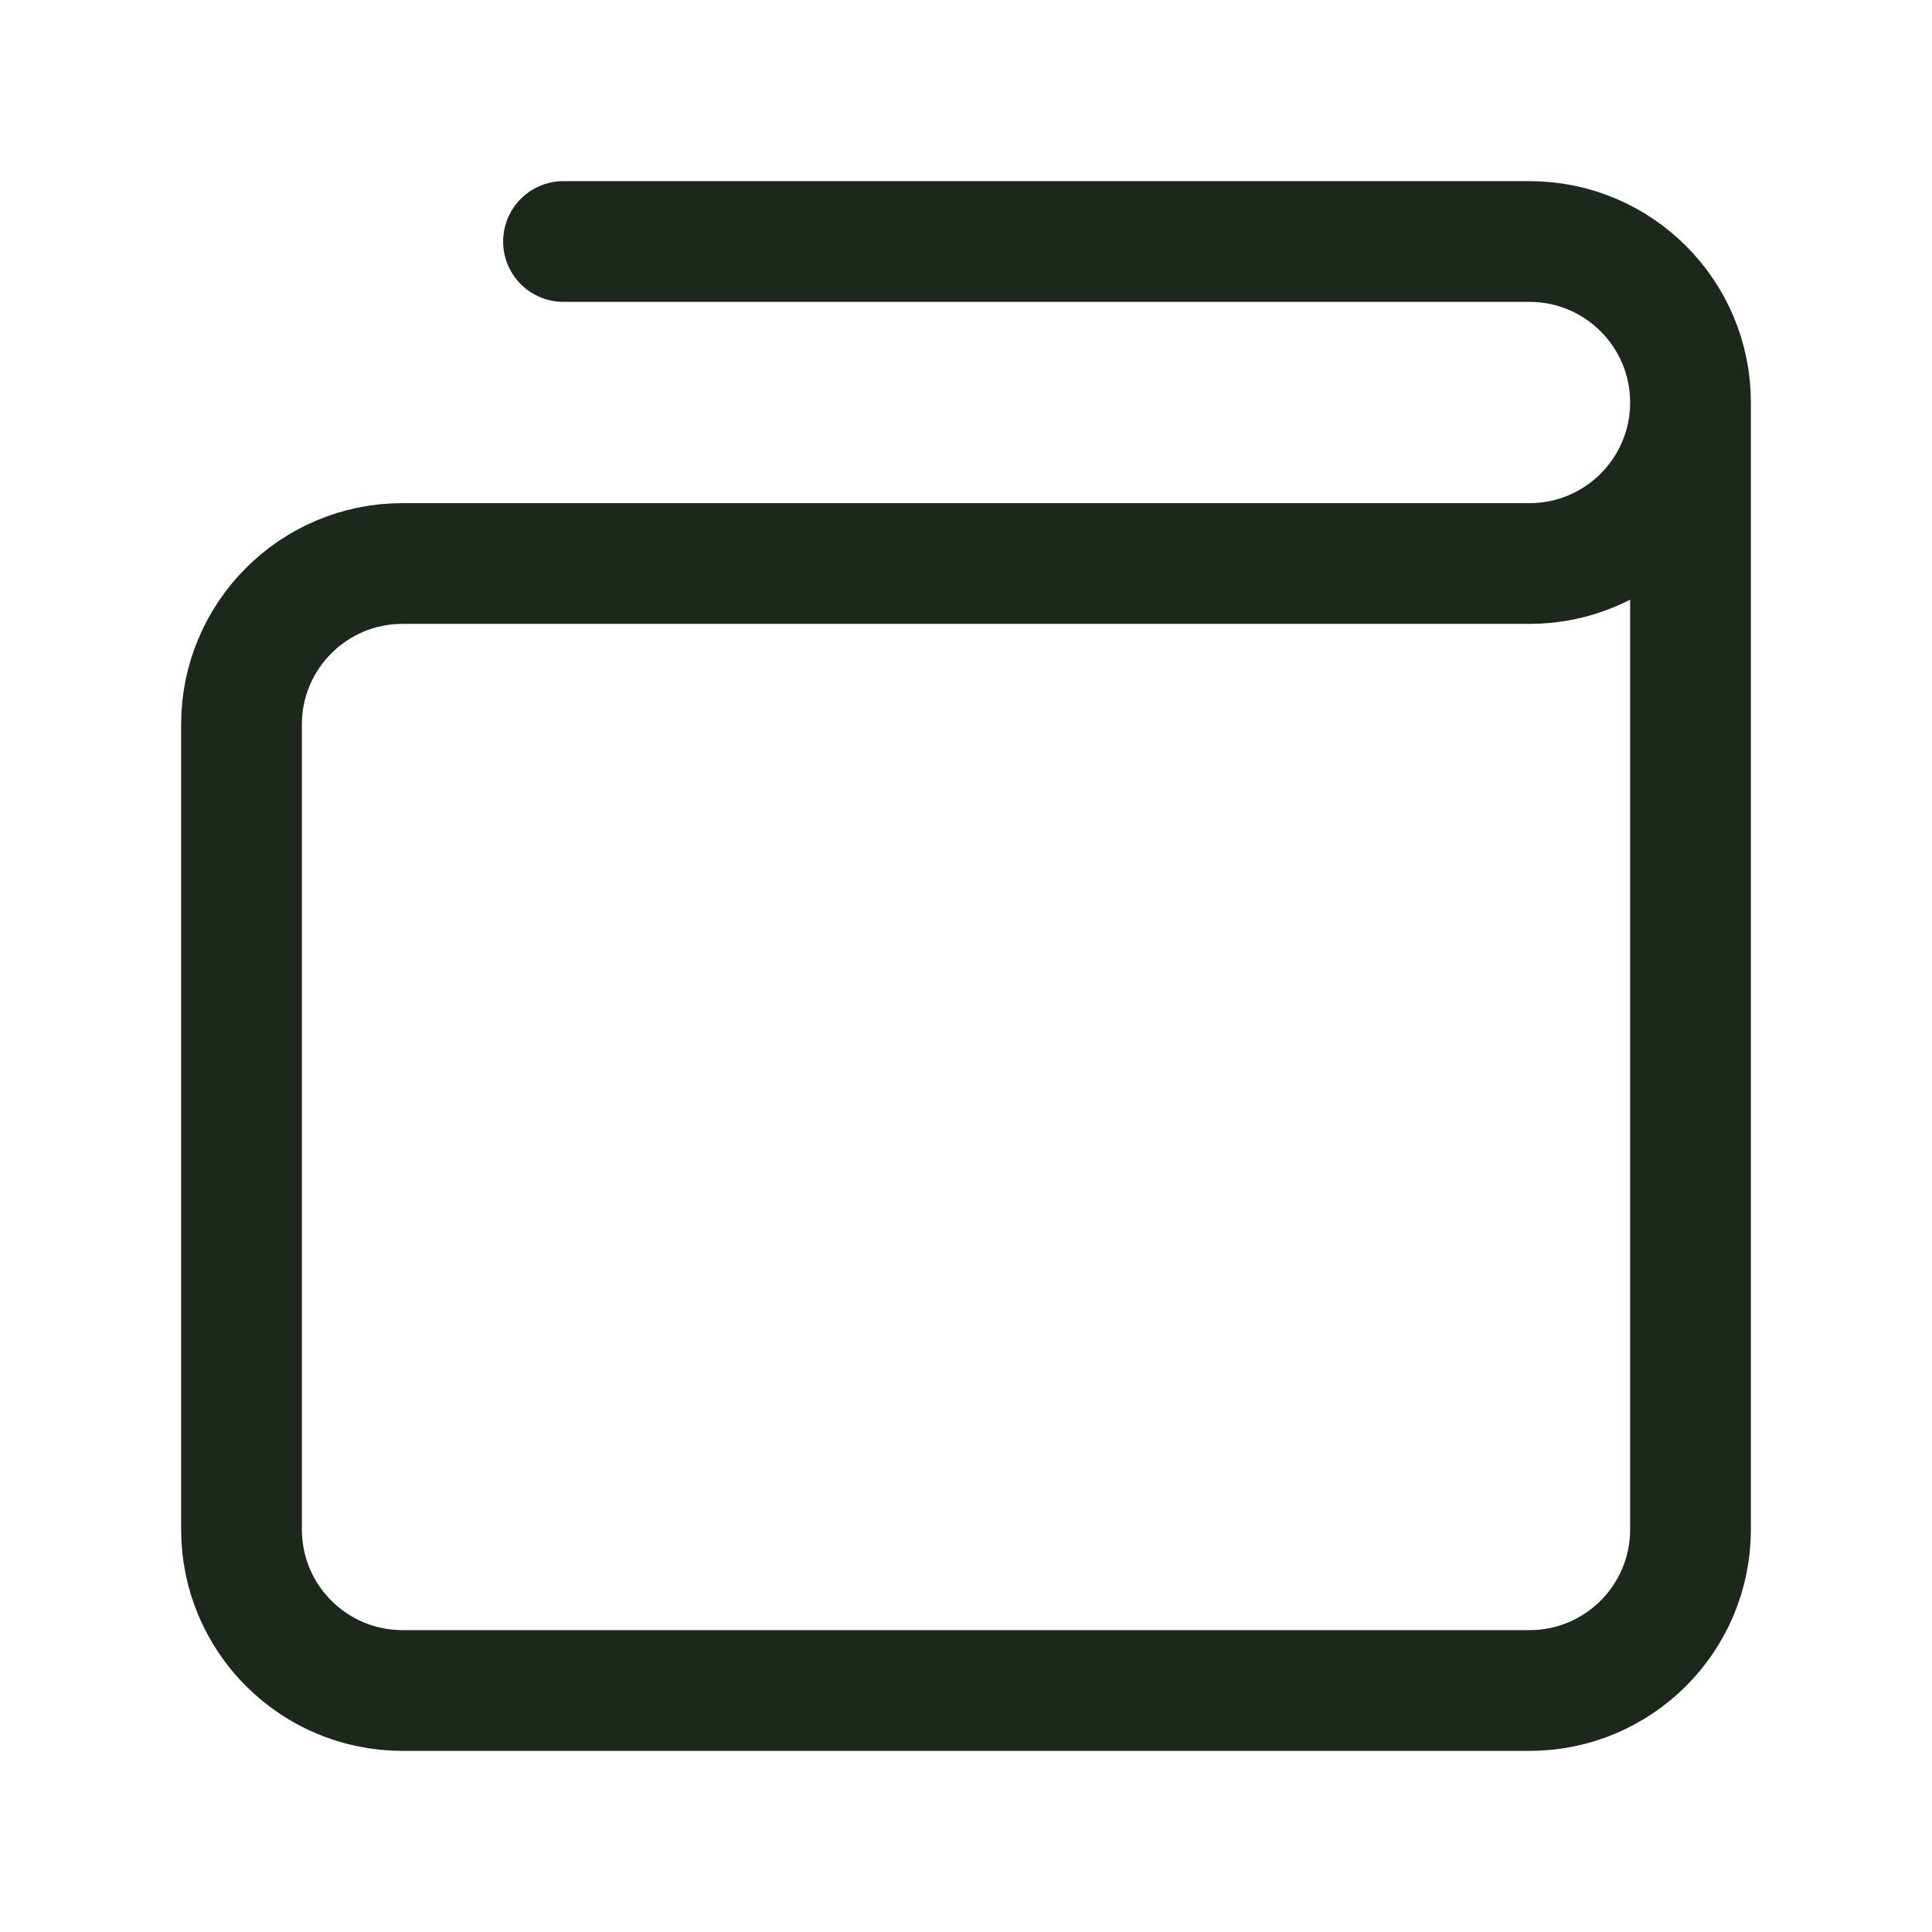 <svg width="48" height="48" viewBox="0 0 48 48" fill="none" xmlns="http://www.w3.org/2000/svg">
<path d="M42 10V38C42 40.209 40.209 42 38 42H10C7.791 42 6 40.209 6 38V18C6 15.791 7.791 14 10 14L38 14C40.209 14 42 12.209 42 10ZM42 10C42 7.791 40.209 6 38 6H14" stroke="#1B281B" stroke-width="3" stroke-linecap="round" stroke-linejoin="round"/>
</svg>
